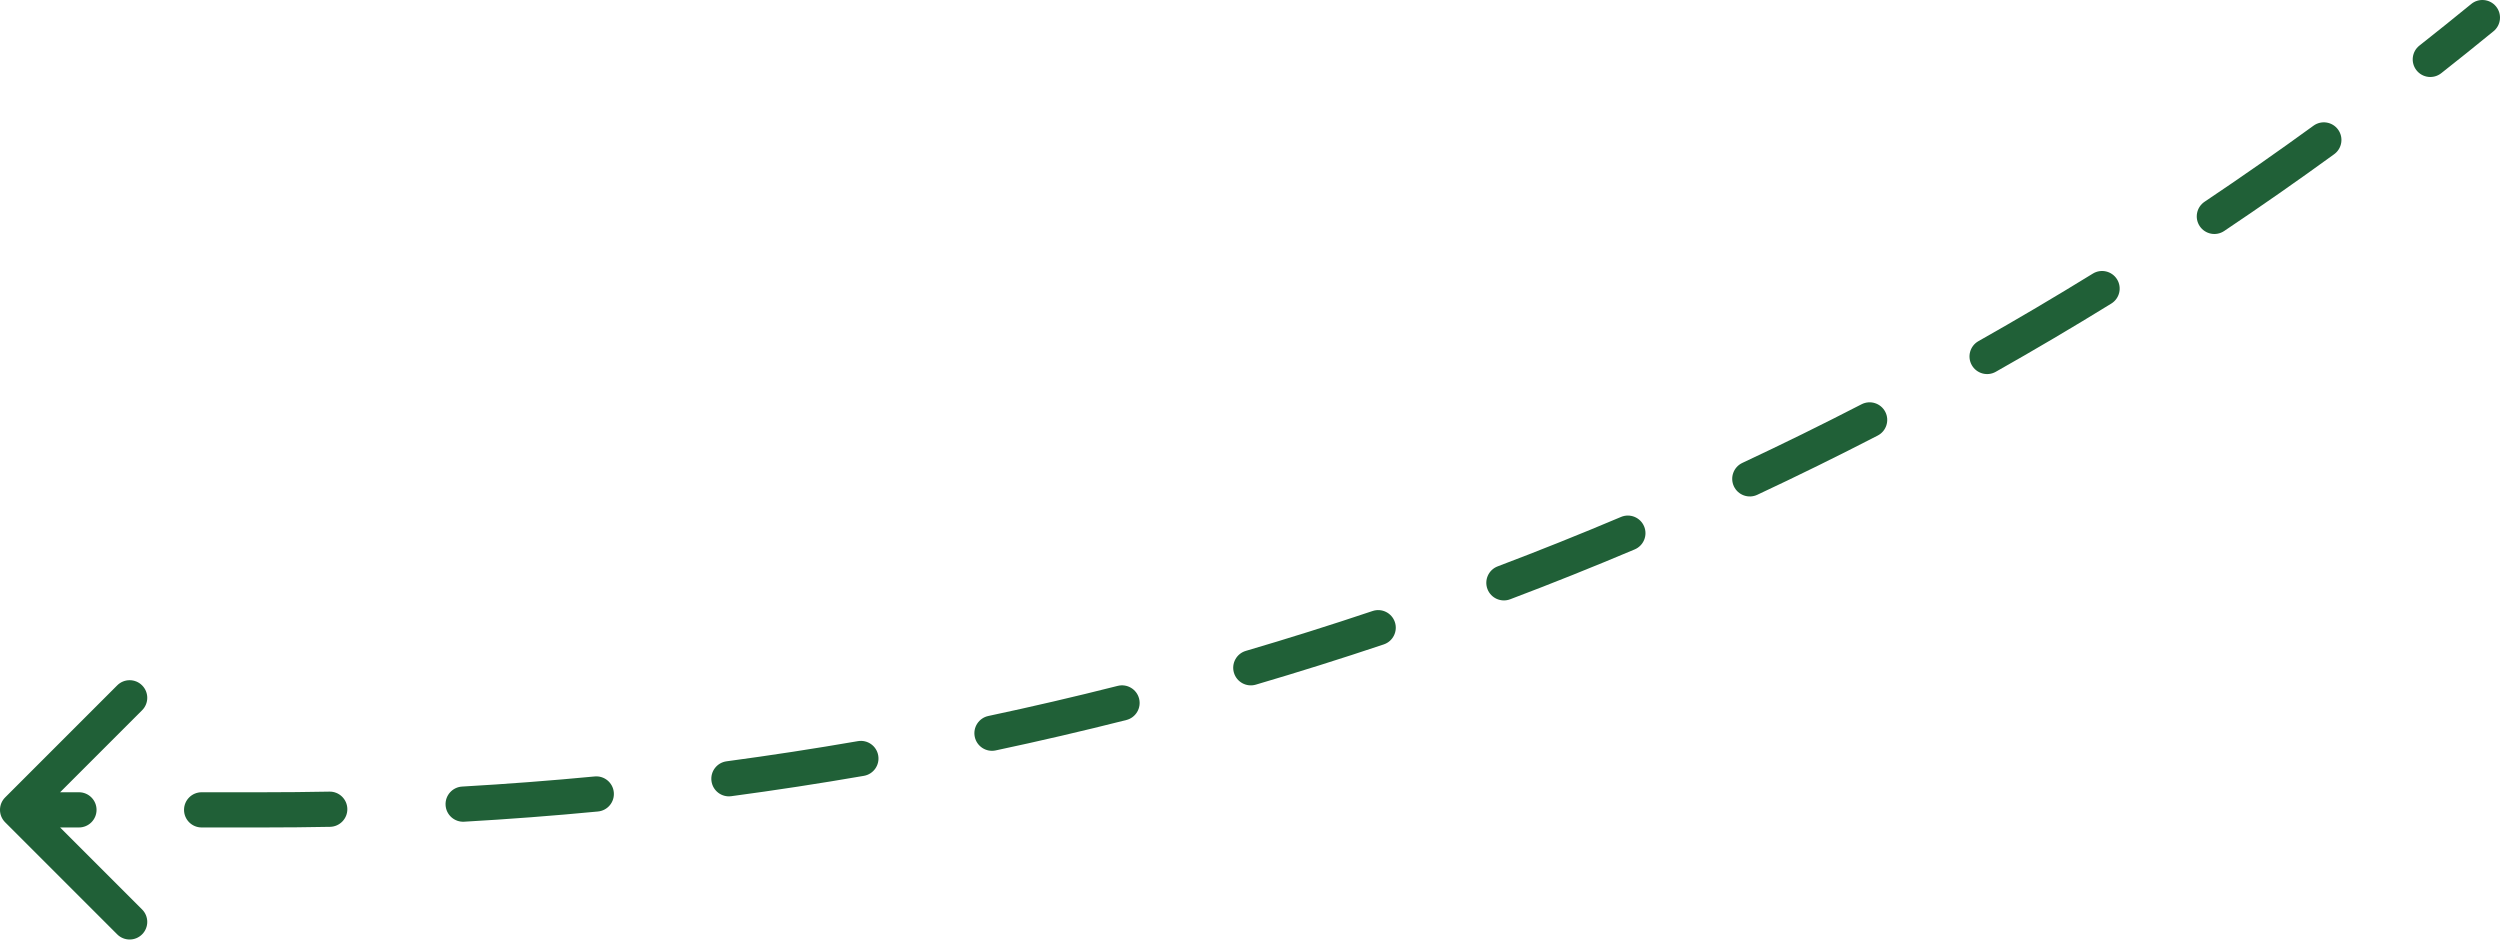 <?xml version="1.0" encoding="UTF-8"?> <svg xmlns="http://www.w3.org/2000/svg" width="142" height="54" viewBox="0 0 142 54" fill="none"><path d="M0.293 45.293C-0.098 45.683 -0.098 46.317 0.293 46.707L6.657 53.071C7.047 53.462 7.681 53.462 8.071 53.071C8.462 52.681 8.462 52.047 8.071 51.657L2.414 46L8.071 40.343C8.462 39.953 8.462 39.319 8.071 38.929C7.681 38.538 7.047 38.538 6.657 38.929L0.293 45.293ZM141.633 1.774C142.061 1.424 142.124 0.794 141.774 0.367C141.424 -0.061 140.794 -0.124 140.367 0.226L141.633 1.774ZM4.484 47C5.036 47 5.484 46.552 5.484 46C5.484 45.448 5.036 45 4.484 45V47ZM11.453 45C10.9 45 10.453 45.448 10.453 46C10.453 46.552 10.9 47 11.453 47V45ZM18.748 46.964C19.3 46.953 19.739 46.497 19.729 45.945C19.718 45.393 19.262 44.954 18.71 44.964L18.748 46.964ZM26.25 44.677C25.699 44.708 25.277 45.181 25.309 45.732C25.34 46.284 25.813 46.705 26.364 46.673L26.25 44.677ZM33.964 46.093C34.514 46.041 34.917 45.553 34.864 45.003C34.812 44.453 34.324 44.05 33.774 44.103L33.964 46.093ZM41.27 43.242C40.722 43.316 40.338 43.819 40.412 44.366C40.485 44.914 40.988 45.298 41.536 45.224L41.27 43.242ZM49.069 44.068C49.613 43.973 49.978 43.456 49.883 42.911C49.789 42.367 49.272 42.003 48.728 42.097L49.069 44.068ZM56.137 40.668C55.597 40.783 55.252 41.314 55.367 41.854C55.482 42.394 56.013 42.739 56.553 42.624L56.137 40.668ZM63.976 40.897C64.512 40.762 64.836 40.218 64.701 39.683C64.565 39.147 64.022 38.823 63.486 38.958L63.976 40.897ZM70.765 36.97C70.235 37.125 69.931 37.681 70.087 38.211C70.243 38.741 70.799 39.044 71.328 38.889L70.765 36.97ZM78.599 36.602C79.122 36.426 79.404 35.859 79.229 35.335C79.053 34.812 78.486 34.53 77.962 34.706L78.599 36.602ZM85.069 32.169C84.552 32.364 84.292 32.942 84.487 33.458C84.683 33.975 85.26 34.235 85.777 34.039L85.069 32.169ZM92.852 31.206C93.361 30.99 93.599 30.404 93.384 29.895C93.169 29.386 92.582 29.148 92.073 29.363L92.852 31.206ZM98.966 26.293C98.466 26.527 98.25 27.123 98.484 27.623C98.719 28.123 99.314 28.339 99.814 28.104L98.966 26.293ZM106.653 24.74C107.144 24.487 107.337 23.884 107.084 23.393C106.83 22.902 106.227 22.71 105.736 22.963L106.653 24.74ZM112.376 19.377C111.895 19.648 111.725 20.259 111.997 20.739C112.269 21.22 112.879 21.39 113.359 21.118L112.376 19.377ZM119.922 17.243C120.392 16.953 120.539 16.337 120.249 15.867C119.959 15.397 119.343 15.251 118.873 15.541L119.922 17.243ZM125.219 11.46C124.761 11.767 124.638 12.389 124.945 12.847C125.253 13.306 125.874 13.429 126.333 13.121L125.219 11.46ZM132.582 8.758C133.029 8.433 133.127 7.808 132.803 7.361C132.478 6.914 131.853 6.815 131.406 7.14L132.582 8.758ZM137.424 2.588C136.99 2.929 136.915 3.558 137.256 3.992C137.598 4.426 138.226 4.501 138.661 4.159L137.424 2.588ZM1 47H4.484V45H1V47ZM11.453 47H14.937V45H11.453V47ZM14.937 47C16.208 47 17.479 46.988 18.748 46.964L18.71 44.964C17.453 44.988 16.195 45 14.937 45V47ZM26.364 46.673C28.904 46.528 31.438 46.335 33.964 46.093L33.774 44.103C31.273 44.341 28.765 44.533 26.25 44.677L26.364 46.673ZM41.536 45.224C44.056 44.886 46.568 44.501 49.069 44.068L48.728 42.097C46.251 42.526 43.765 42.907 41.27 43.242L41.536 45.224ZM56.553 42.624C59.039 42.096 61.514 41.52 63.976 40.897L63.486 38.958C61.049 39.575 58.599 40.145 56.137 40.668L56.553 42.624ZM71.328 38.889C73.767 38.172 76.191 37.41 78.599 36.602L77.962 34.706C75.578 35.506 73.178 36.261 70.765 36.97L71.328 38.889ZM85.777 34.039C88.153 33.14 90.511 32.195 92.852 31.206L92.073 29.363C89.756 30.343 87.421 31.278 85.069 32.169L85.777 34.039ZM99.814 28.104C102.114 27.027 104.394 25.906 106.653 24.74L105.736 22.963C103.5 24.116 101.242 25.227 98.966 26.293L99.814 28.104ZM113.359 21.118C115.57 19.869 117.758 18.578 119.922 17.243L118.873 15.541C116.73 16.862 114.564 18.141 112.376 19.377L113.359 21.118ZM126.333 13.121C128.441 11.708 130.524 10.254 132.582 8.758L131.406 7.14C129.369 8.621 127.306 10.061 125.219 11.46L126.333 13.121ZM138.661 4.159C139.658 3.374 140.649 2.579 141.633 1.774L140.367 0.226C139.392 1.023 138.411 1.81 137.424 2.588L138.661 4.159ZM0.293 45.293C-0.098 45.683 -0.098 46.317 0.293 46.707L6.657 53.071C7.047 53.462 7.681 53.462 8.071 53.071C8.462 52.681 8.462 52.047 8.071 51.657L2.414 46L8.071 40.343C8.462 39.953 8.462 39.319 8.071 38.929C7.681 38.538 7.047 38.538 6.657 38.929L0.293 45.293ZM141.633 1.774C142.061 1.424 142.124 0.794 141.774 0.367C141.424 -0.061 140.794 -0.124 140.367 0.226L141.633 1.774ZM4.484 47C5.036 47 5.484 46.552 5.484 46C5.484 45.448 5.036 45 4.484 45V47ZM11.453 45C10.9 45 10.453 45.448 10.453 46C10.453 46.552 10.9 47 11.453 47V45ZM18.748 46.964C19.3 46.953 19.739 46.497 19.729 45.945C19.718 45.393 19.262 44.954 18.71 44.964L18.748 46.964ZM26.25 44.677C25.699 44.708 25.277 45.181 25.309 45.732C25.34 46.284 25.813 46.705 26.364 46.673L26.25 44.677ZM33.964 46.093C34.514 46.041 34.917 45.553 34.864 45.003C34.812 44.453 34.324 44.05 33.774 44.103L33.964 46.093ZM41.27 43.242C40.722 43.316 40.338 43.819 40.412 44.366C40.485 44.914 40.988 45.298 41.536 45.224L41.27 43.242ZM49.069 44.068C49.613 43.973 49.978 43.456 49.883 42.911C49.789 42.367 49.272 42.003 48.728 42.097L49.069 44.068ZM56.137 40.668C55.597 40.783 55.252 41.314 55.367 41.854C55.482 42.394 56.013 42.739 56.553 42.624L56.137 40.668ZM63.976 40.897C64.512 40.762 64.836 40.218 64.701 39.683C64.565 39.147 64.022 38.823 63.486 38.958L63.976 40.897ZM70.765 36.97C70.235 37.125 69.931 37.681 70.087 38.211C70.243 38.741 70.799 39.044 71.328 38.889L70.765 36.97ZM78.599 36.602C79.122 36.426 79.404 35.859 79.229 35.335C79.053 34.812 78.486 34.53 77.962 34.706L78.599 36.602ZM85.069 32.169C84.552 32.364 84.292 32.942 84.487 33.458C84.683 33.975 85.26 34.235 85.777 34.039L85.069 32.169ZM92.852 31.206C93.361 30.99 93.599 30.404 93.384 29.895C93.169 29.386 92.582 29.148 92.073 29.363L92.852 31.206ZM98.966 26.293C98.466 26.527 98.25 27.123 98.484 27.623C98.719 28.123 99.314 28.339 99.814 28.104L98.966 26.293ZM106.653 24.74C107.144 24.487 107.337 23.884 107.084 23.393C106.83 22.902 106.227 22.71 105.736 22.963L106.653 24.74ZM112.376 19.377C111.895 19.648 111.725 20.259 111.997 20.739C112.269 21.22 112.879 21.39 113.359 21.118L112.376 19.377ZM119.922 17.243C120.392 16.953 120.539 16.337 120.249 15.867C119.959 15.397 119.343 15.251 118.873 15.541L119.922 17.243ZM125.219 11.46C124.761 11.767 124.638 12.389 124.945 12.847C125.253 13.306 125.874 13.429 126.333 13.121L125.219 11.46ZM132.582 8.758C133.029 8.433 133.127 7.808 132.803 7.361C132.478 6.914 131.853 6.815 131.406 7.14L132.582 8.758ZM137.424 2.588C136.99 2.929 136.915 3.558 137.256 3.992C137.598 4.426 138.226 4.501 138.661 4.159L137.424 2.588ZM1 47H4.484V45H1V47ZM11.453 47H14.937V45H11.453V47ZM14.937 47C16.208 47 17.479 46.988 18.748 46.964L18.71 44.964C17.453 44.988 16.195 45 14.937 45V47ZM26.364 46.673C28.904 46.528 31.438 46.335 33.964 46.093L33.774 44.103C31.273 44.341 28.765 44.533 26.25 44.677L26.364 46.673ZM41.536 45.224C44.056 44.886 46.568 44.501 49.069 44.068L48.728 42.097C46.251 42.526 43.765 42.907 41.27 43.242L41.536 45.224ZM56.553 42.624C59.039 42.096 61.514 41.52 63.976 40.897L63.486 38.958C61.049 39.575 58.599 40.145 56.137 40.668L56.553 42.624ZM71.328 38.889C73.767 38.172 76.191 37.41 78.599 36.602L77.962 34.706C75.578 35.506 73.178 36.261 70.765 36.97L71.328 38.889ZM85.777 34.039C88.153 33.14 90.511 32.195 92.852 31.206L92.073 29.363C89.756 30.343 87.421 31.278 85.069 32.169L85.777 34.039ZM99.814 28.104C102.114 27.027 104.394 25.906 106.653 24.74L105.736 22.963C103.5 24.116 101.242 25.227 98.966 26.293L99.814 28.104ZM113.359 21.118C115.57 19.869 117.758 18.578 119.922 17.243L118.873 15.541C116.73 16.862 114.564 18.141 112.376 19.377L113.359 21.118ZM126.333 13.121C128.441 11.708 130.524 10.254 132.582 8.758L131.406 7.14C129.369 8.621 127.306 10.061 125.219 11.46L126.333 13.121ZM138.661 4.159C139.658 3.374 140.649 2.579 141.633 1.774L140.367 0.226C139.392 1.023 138.411 1.81 137.424 2.588L138.661 4.159Z" fill="#206037"></path></svg> 
